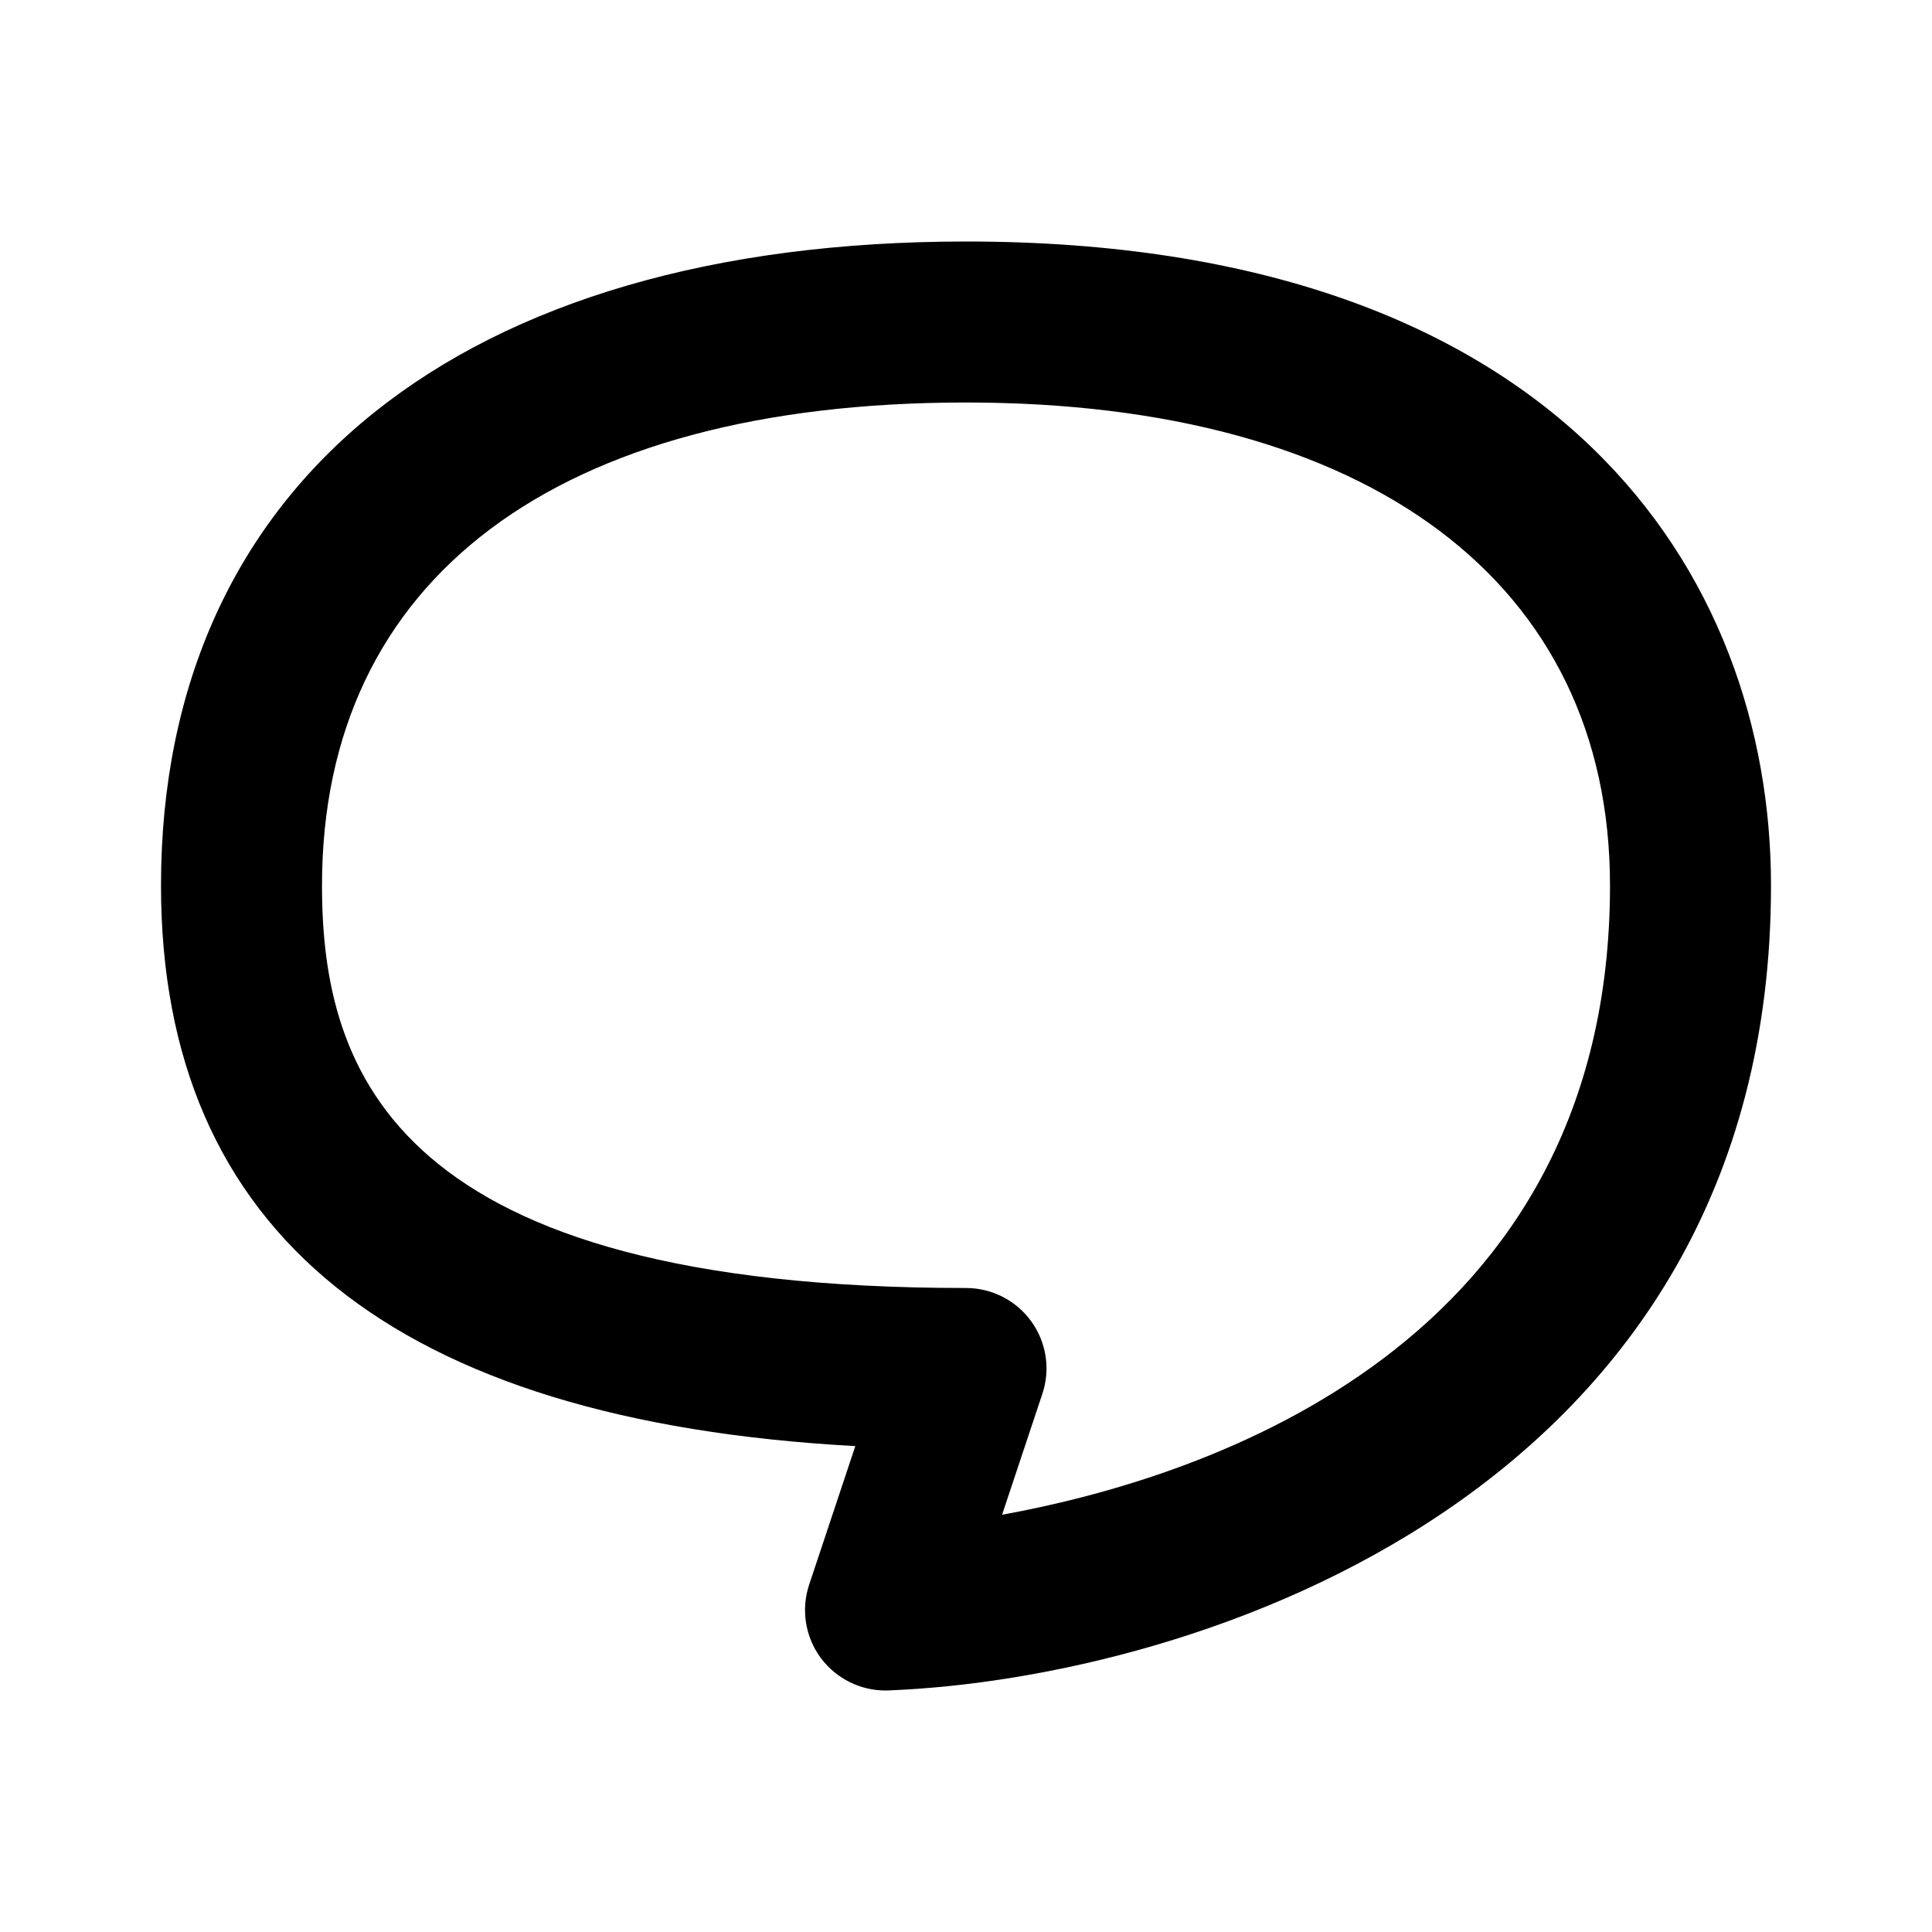 <?xml version="1.0" encoding="utf-8"?>
<!-- Generator: Adobe Illustrator 16.0.0, SVG Export Plug-In . SVG Version: 6.00 Build 0)  -->
<!DOCTYPE svg PUBLIC "-//W3C//DTD SVG 1.1//EN" "http://www.w3.org/Graphics/SVG/1.1/DTD/svg11.dtd">
<svg version="1.1" id="Layer_1" xmlns="http://www.w3.org/2000/svg" xmlns:xlink="http://www.w3.org/1999/xlink" x="0px" y="0px"
	 width="24px" height="24px" viewBox="0 0 24 24" enable-background="new 0 0 24 24" xml:space="preserve">
<g>
	<path d="M12,3C5.738,3,2,5.99,2,11c0,4.313,2.899,6.651,8.625,6.964l-0.573,1.72c-0.104,0.312-0.049,0.654,0.148,0.917
		C10.39,20.853,10.687,21,11,21c0.013,0,0.026,0,0.039-0.001C14.83,20.85,22,18.566,22,11C22,7.133,19.373,3,12,3z M12.448,18.817
		l0.5-1.501c0.103-0.305,0.051-0.641-0.137-0.901C12.623,16.154,12.321,16,12,16c-7.091,0-8-2.672-8-5c0-3.813,2.916-6,8-6
		c5.01,0,8,2.243,8,6C20,16.704,15.021,18.349,12.448,18.817z"/>
</g>
</svg>
